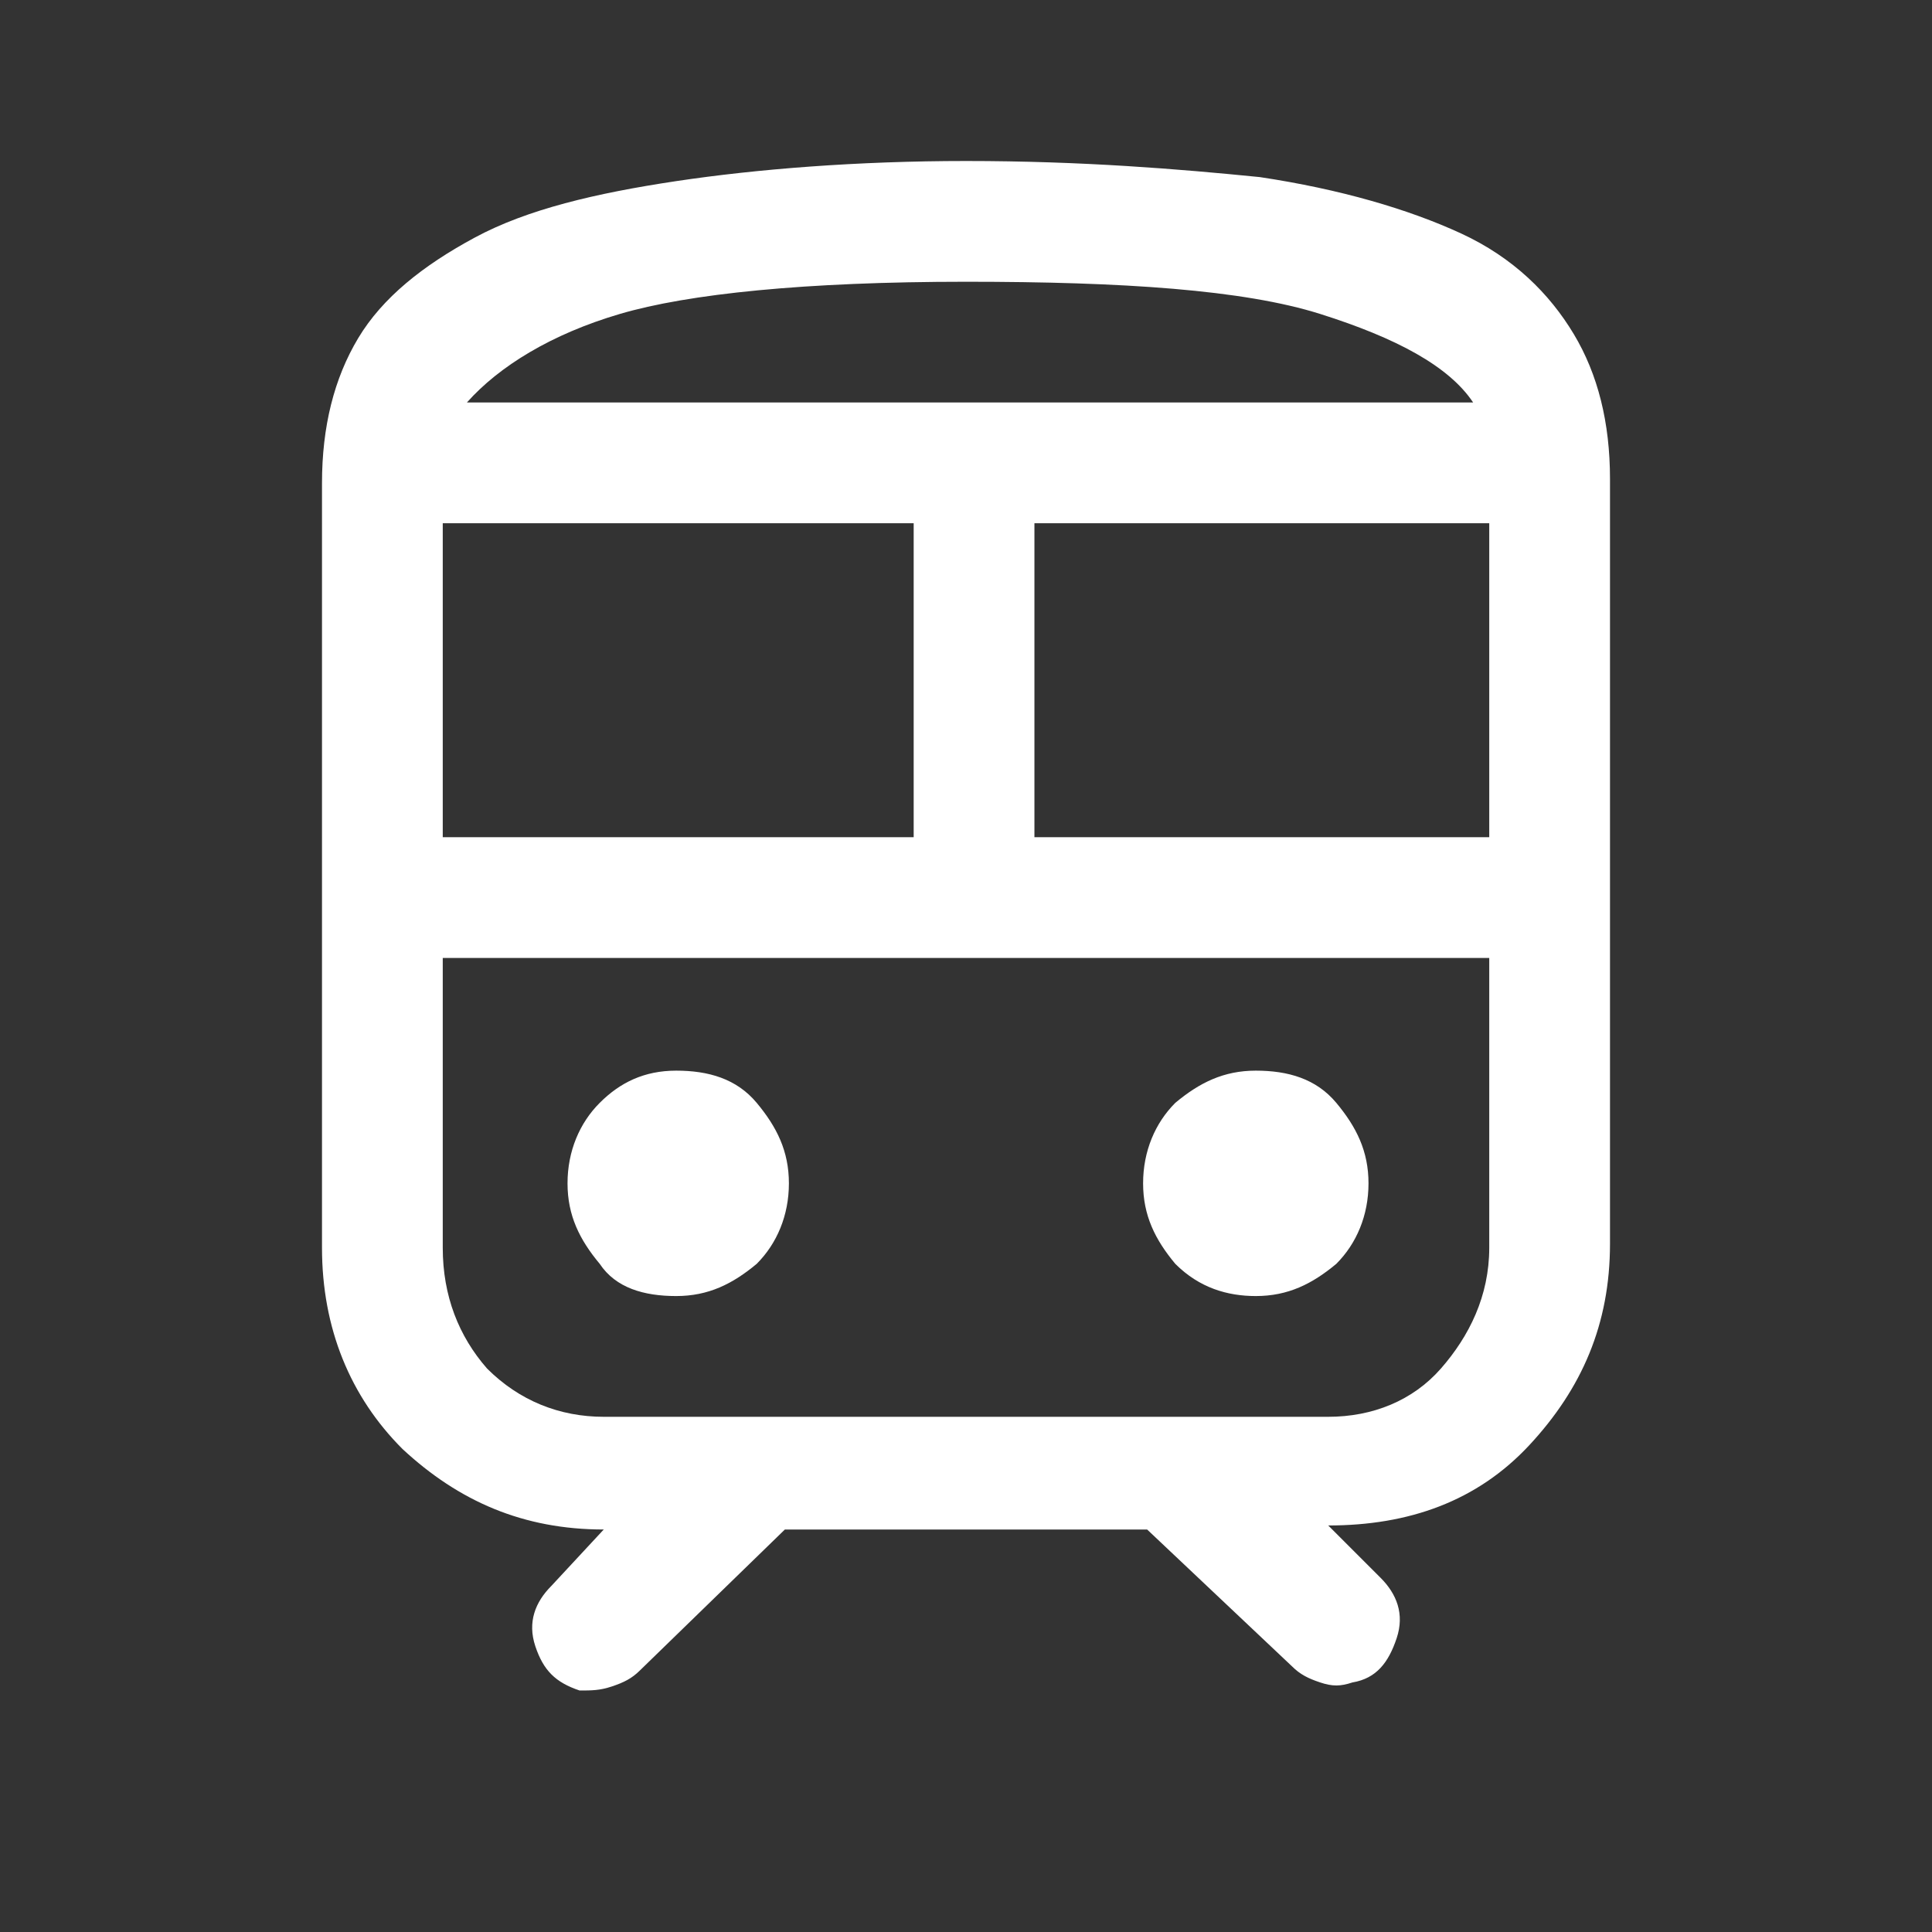 <?xml version="1.0" encoding="utf-8"?>
<!-- Generator: Adobe Illustrator 27.1.1, SVG Export Plug-In . SVG Version: 6.00 Build 0)  -->
<svg version="1.1" id="レイヤー_1" xmlns="http://www.w3.org/2000/svg" xmlns:xlink="http://www.w3.org/1999/xlink" x="0px"
	 y="0px" viewBox="0 0 48 48" style="enable-background:new 0 0 48 48;" xml:space="preserve">
<rect x="0" y="0" width="48" height="48" fill="#333333" stroke="none"/>
<style type="text/css">
	.st0{fill:#FFFFFF;}
</style>
<path class="st0" d="M14.4,42c-0.6-0.2-0.9-0.5-1.1-1.1c-0.2-0.6,0-1.1,0.4-1.5L15,38c-2,0-3.6-0.7-5-2c-1.3-1.3-2-3-2-5V12
	c0-1.4,0.3-2.6,0.9-3.6s1.6-1.8,2.9-2.5s3-1.1,5-1.4S21.3,4,24,4c2.9,0,5.3,0.2,7.3,0.4c2,0.3,3.7,0.8,5,1.4s2.2,1.5,2.8,2.5
	c0.6,1,0.9,2.2,0.9,3.6v19c0,2-0.7,3.6-2,5c-1.3,1.4-3,2-5,2l1.3,1.3c0.4,0.4,0.6,0.9,0.4,1.5c-0.2,0.6-0.5,1-1.1,1.1
	c-0.3,0.1-0.5,0.1-0.8,0s-0.5-0.2-0.7-0.4L28.5,38h-9l-3.6,3.5c-0.2,0.2-0.4,0.3-0.7,0.4C14.9,42,14.7,42,14.4,42z M24,7
	c-4,0-6.9,0.3-8.6,0.8s-3,1.3-3.8,2.2h25c-0.6-0.9-1.9-1.6-3.8-2.2S27.9,7,24,7z M11,20.8h11.7V13H11V20.8z M33,23.8H11h26H33z
	 M25.7,20.8H37V13H25.7V20.8z M16.8,32.2c0.8,0,1.4-0.3,2-0.8c0.5-0.5,0.8-1.2,0.8-2c0-0.8-0.3-1.4-0.8-2s-1.2-0.8-2-0.8
	c-0.8,0-1.4,0.3-1.9,0.8c-0.5,0.5-0.8,1.2-0.8,2s0.3,1.4,0.8,2C15.3,32,16,32.2,16.8,32.2z M31.2,32.2c0.8,0,1.4-0.3,2-0.8
	c0.5-0.5,0.8-1.2,0.8-2s-0.3-1.4-0.8-2s-1.2-0.8-2-0.8c-0.8,0-1.4,0.3-2,0.8c-0.5,0.5-0.8,1.2-0.8,2s0.3,1.4,0.8,2
	C29.8,32,30.5,32.2,31.2,32.2z M15,35.2h18c1.1,0,2.1-0.4,2.8-1.2s1.2-1.8,1.2-3v-7.2H11V31c0,1.2,0.4,2.2,1.1,3
	C12.9,34.8,13.9,35.2,15,35.2z M24,10h12.6h-25H24z"/>
</svg>
